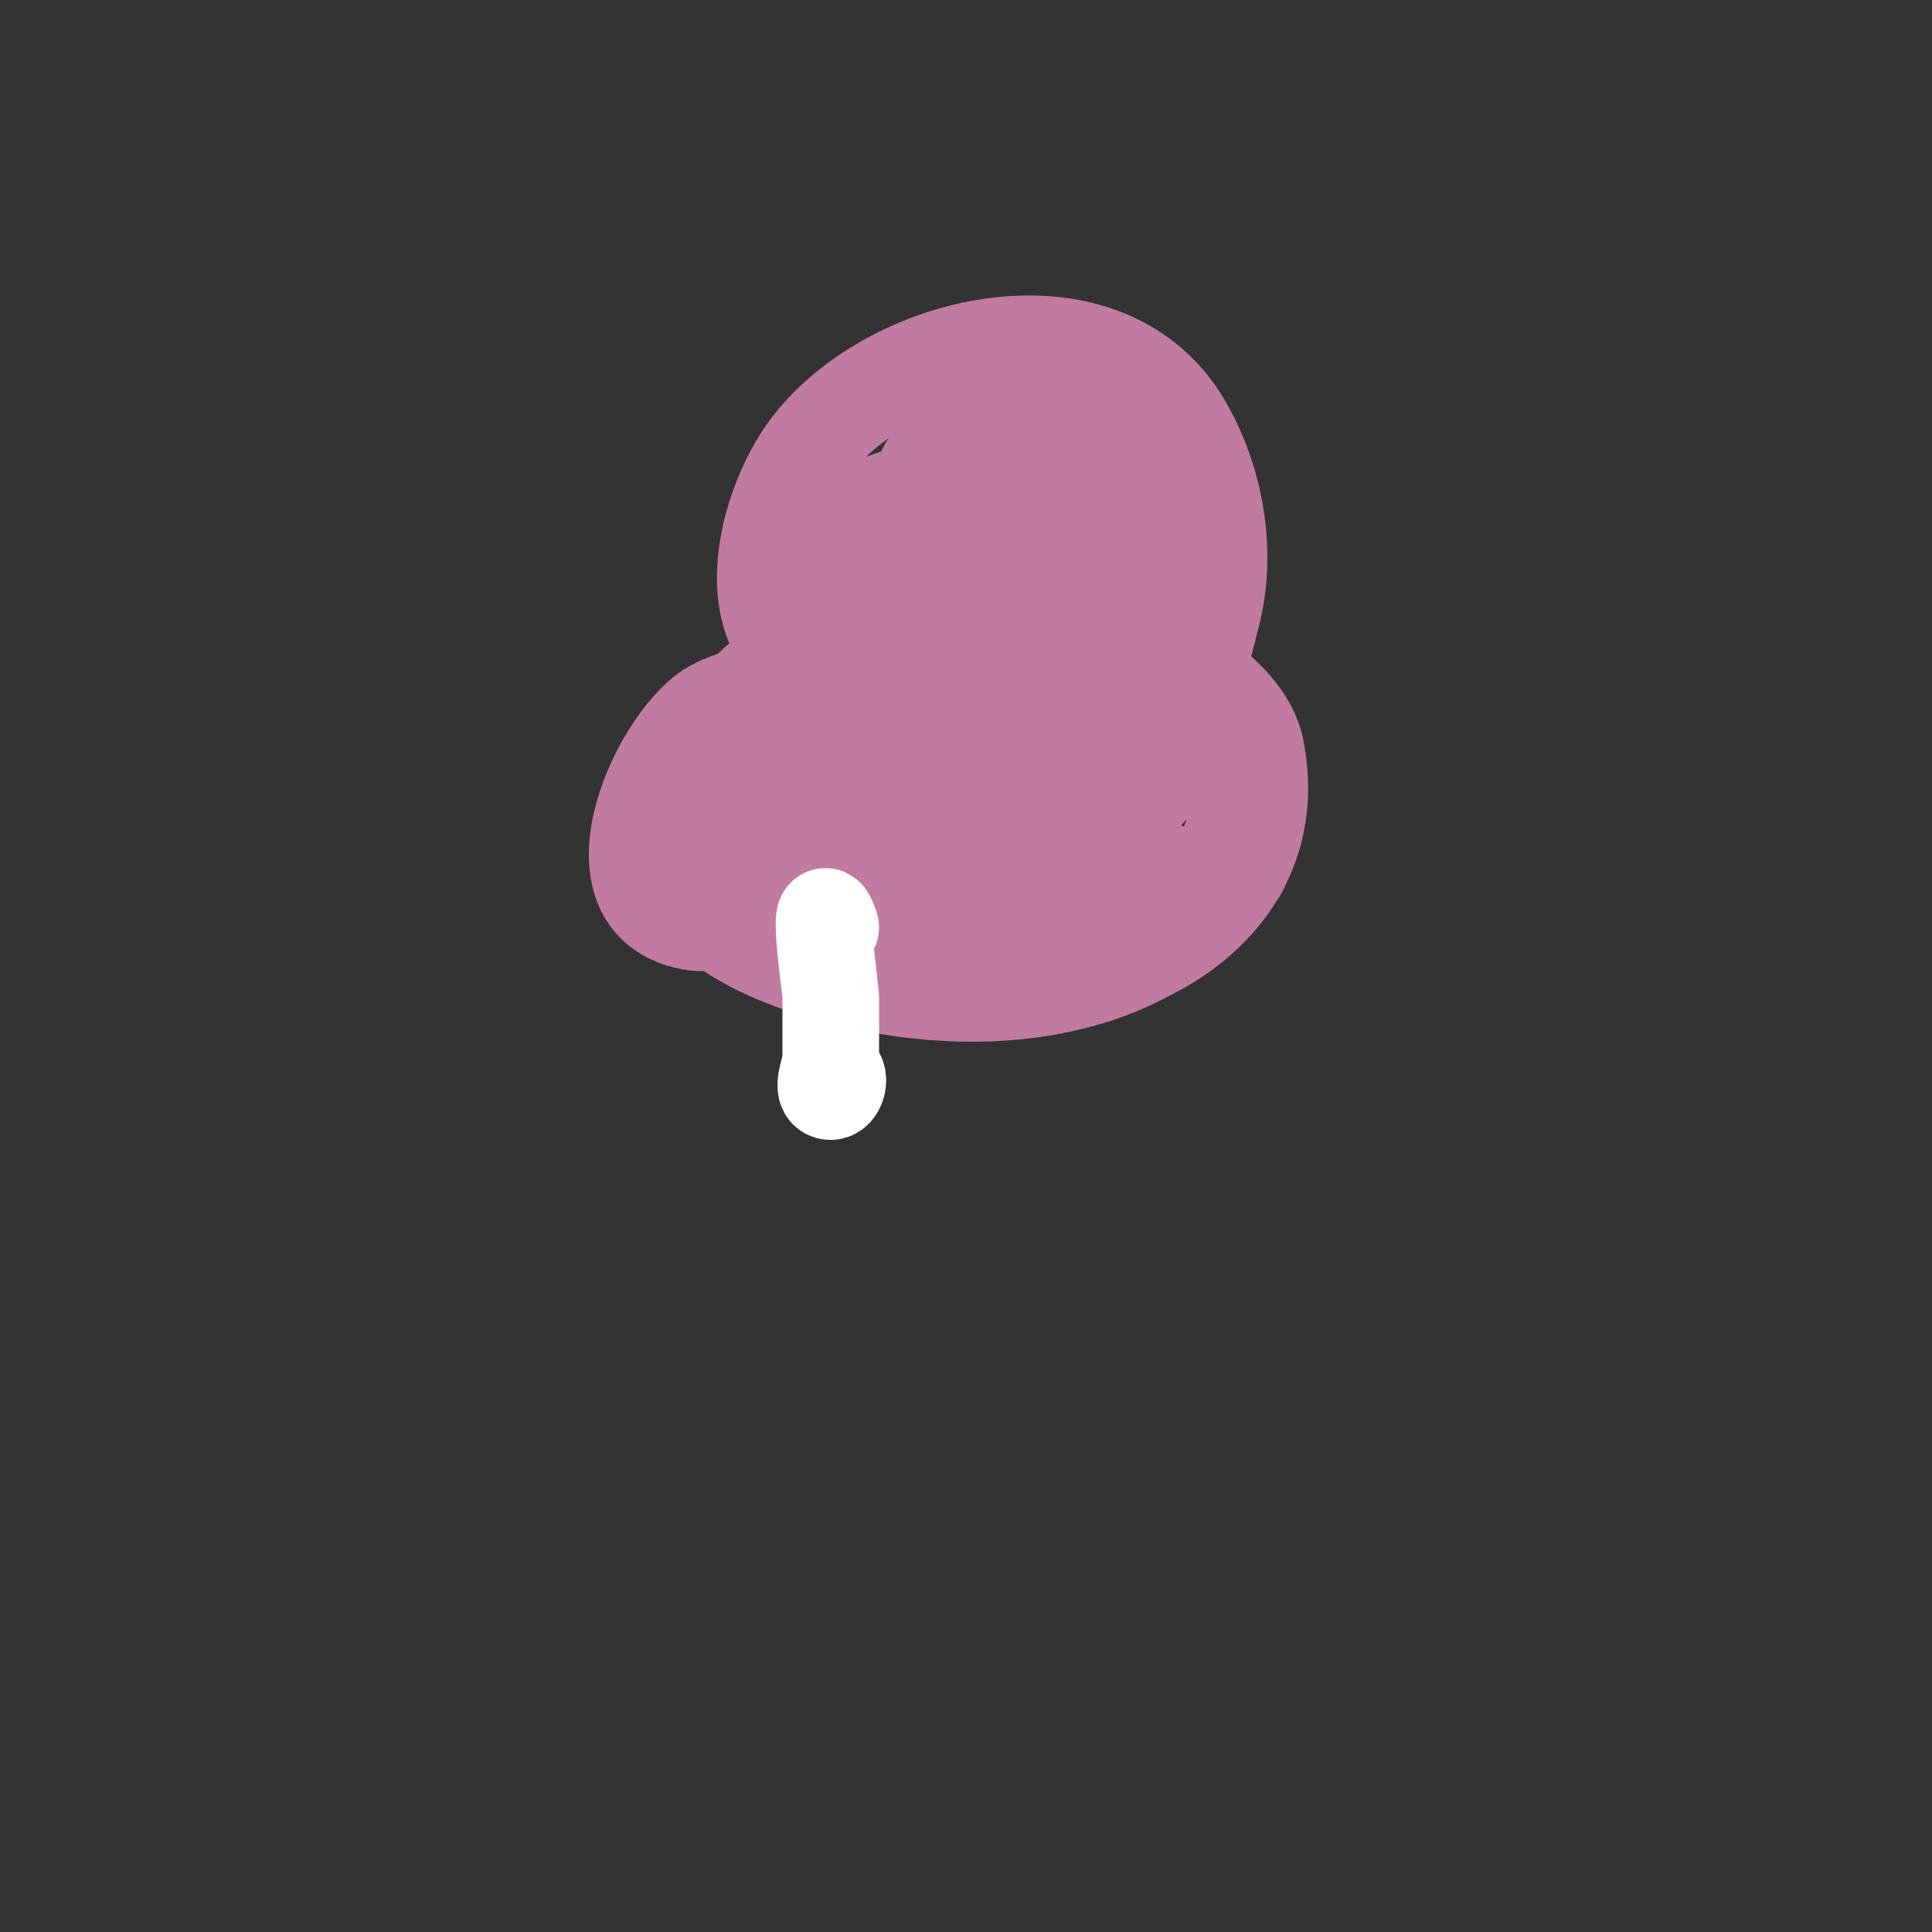 <svg viewBox='0 0 400 400' version='1.1' xmlns='http://www.w3.org/2000/svg' xmlns:xlink='http://www.w3.org/1999/xlink'><rect x="0" y="0" width="400" height="400" fill="#333333" stroke="none"/><g fill='none' stroke='#c27ba0' stroke-width='6' stroke-linecap='round' stroke-linejoin='round'><path d='M146,152c4,-6 7.268,-12.558 12,-18c16.073,-18.484 54.063,-11.958 72,0c7.148,4.766 18,11.091 18,21c0,11.315 -10.494,20.039 -20,24c-22.301,9.292 -41.449,11.228 -62,-3c-9.053,-6.268 -17.23,-12.695 -16,-25c0.553,-5.526 8,-10.79 8,-15c0,-1.886 -3.504,2.181 -4,4c-1.595,5.85 -1,12.021 -1,18c0,0.667 0,-1.333 0,-2c0,-1.333 0.219,-2.685 0,-4c-0.442,-2.651 -1,-5.313 -1,-8c0,-0.667 0,1.333 0,2c0,1.667 0,3.333 0,5c0,2 0,4 0,6c0,1.333 0,2.667 0,4c0,0.667 0.211,2.632 0,2c-0.442,-1.325 -2.931,-14.069 -4,-13c-2.176,2.176 0.936,24.872 3,29c5.107,10.213 19.145,11.963 29,13c19.247,2.026 59.158,2.106 68,-20c3.187,-7.968 -0.791,-17.923 -6,-24c-14.377,-16.773 -32.546,-21.041 -55,-19c-9.964,0.906 -19.71,0.478 -25,10c-1.217,2.191 -5.263,23.368 -6,23c-1.092,-0.546 -3.275,-20.696 -4,-12c-0.044,0.525 -1.565,20.188 2,19c3.194,-1.065 -0.819,-18.83 -1,-21c-0.083,-0.997 -0.371,-3.928 0,-3c2.349,5.872 2.117,10.82 3,17c0.573,4.014 0.886,8.101 2,12c0.259,0.907 1.831,2.928 2,2c0.853,-4.693 -0.863,-26.992 -1,-30c-0.092,-2.026 -0.043,-7.739 1,-6c5.079,8.465 4.521,19.24 6,29c0.502,3.312 0.233,6.739 1,10c0.581,2.471 1.741,9.204 3,7c4.752,-8.316 -2.25,-30.75 -3,-39c-0.181,-1.992 -1.414,-4.586 0,-6c1.054,-1.054 1.562,2.575 2,4c0.904,2.937 1.283,6.012 2,9c1.283,5.346 2.262,10.785 4,16c0.943,2.828 2.552,5.394 4,8c0.229,0.412 0.851,1.447 1,1c4.103,-12.31 -0.043,-27.13 -4,-39c-0.316,-0.949 -0.059,2.002 0,3c0.275,4.67 0.595,9.339 1,14c0.519,5.972 0.915,12.601 4,18c0.37,0.647 0.943,-1.257 1,-2c0.281,-3.656 0.42,-7.357 0,-11c-0.584,-5.065 -1.932,-10.014 -3,-15c-0.932,-4.348 -2.683,-8.564 -3,-13c-0.053,-0.743 1.706,-1.685 2,-1c3.874,9.038 4.277,18.526 6,28c1.216,6.689 1.939,13.521 4,20c0.364,1.145 2.527,3.105 3,2c4.086,-9.535 -6,-35.678 -6,-48c0,-6.325 4.612,11.83 6,18c1.636,7.272 2.438,14.712 4,22c0.442,2.061 -0.067,5.587 2,6c1.906,0.381 3,-3.056 3,-5c0,-5.955 -4.843,-20.636 -6,-27c-0.599,-3.296 -1.474,-6.684 -1,-10c0.236,-1.65 2.283,-5.505 3,-4c4.588,9.635 5.192,20.704 8,31c1.452,5.323 2.065,17.468 7,15'/></g>
<g fill='none' stroke='#c27ba0' stroke-width='20' stroke-linecap='round' stroke-linejoin='round'><path d='M205,160c-4.912,2.456 -28.982,2.14 -30,-6c-1.2,-9.596 17.636,-9.808 22,-9c5.808,1.076 11.788,2.22 17,5c7.124,3.799 15.384,9.003 14,18c-2.728,17.733 -27.02,15.941 -38,11c-7.927,-3.567 -15.11,-8.7 -22,-14c-1.905,-1.466 -4.395,-3.629 -4,-6c3.1,-18.6 31.838,-21.598 45,-21c6.003,0.273 11.5,3.58 17,6c6.044,2.659 10.078,5.085 11,12c1.561,11.708 -12.633,17.662 -22,19c-14.885,2.126 -44.43,-3.496 -50,-21c-2.242,-7.046 8.047,-14.126 13,-15c8.289,-1.463 48.042,-1.833 52,14c8.317,33.267 -44.637,30.611 -62,20c-2.028,-1.239 -12.532,-9.252 -10,-14c7.063,-13.243 31.83,-9.581 42,-3c5.019,3.248 12.234,7.672 7,15c-7.251,10.152 -24.999,11.5 -36,11c-4.709,-0.214 -9.958,0.425 -14,-2c-2.232,-1.339 -7.164,-2.671 -6,-5c4.405,-8.81 25.11,-9.435 33,-8c5.133,0.933 13.353,1.823 14,7c1.464,11.708 -32.123,8.697 -37,8c-3.131,-0.447 -8,0 -9,-3c-0.85,-2.55 4.381,-3.396 7,-4c6.943,-1.602 13.901,-3.383 21,-4c11.125,-0.967 50.616,-0.384 60,9c0.707,0.707 -2.051,0.316 -3,0c-2.842,-0.947 -4.246,-1.36 -5,-4c-2.234,-7.82 0.426,-15.462 -3,-23c-9.334,-20.535 -29.252,-25.187 -50,-20c-12.808,3.202 -39.555,20.889 -31,38c4.023,8.046 10.614,12.713 19,15c1.458,0.398 16.82,3.639 16,2c-1.177,-2.354 -12.53,-2.706 -14,-3c-10.408,-2.082 -23.889,-6.671 -23,-20c2.662,-39.928 52.587,-37.552 81,-34c11,1.375 30.597,11.984 33,24c7.266,36.33 -34.413,54.397 -64,47c-11.89,-2.972 -25.789,-5.931 -36,-13c-2.757,-1.909 -8.904,-9.166 -11,-11c-2.23,-1.951 -9.589,-3.561 -8,2c3.335,11.673 18.388,17.816 29,21c28.958,8.687 66.729,6.98 86,-20c3.708,-5.191 1,-12.345 1,-18'/><path d='M164,135c-10.094,-10.094 -4.633,-29.683 2,-40c15.341,-23.863 62.261,-35.695 79,-7c6.665,11.426 9.241,26.034 6,39c-1.367,5.468 -2.902,11.754 -5,17c-0.175,0.438 -1,1 -1,1c0,0 2.588,-3.802 3,-6c1.483,-7.912 1.175,-19.164 0,-27c-4.361,-29.071 -27.866,-35.086 -50,-21c-23.347,14.857 14.038,37.321 30,32c1.581,-0.527 -2.453,-2.381 -4,-3c-5.289,-2.115 -10.512,-4.476 -16,-6c-3.16,-0.878 -27.649,-8.918 -33,0c-0.485,0.808 1.085,1.771 2,2c5.901,1.475 11.954,2.328 18,3c9.494,1.055 18.615,-2 28,-2c0.667,0 -1.338,-0.083 -2,0c-2.012,0.251 -3.978,0.85 -6,1c-0.489,0.036 -26.64,1.596 -32,1c-1.934,-0.215 -15.322,-3.238 -11,-9c5.087,-6.783 41.092,-15.716 50,-11c8.376,4.435 9.185,8.376 11,17c0.622,2.954 0.768,5.99 1,9c0.102,1.329 0,2.667 0,4c0,0.667 0,2.667 0,2c0,-10.661 -8.297,-17.741 -12,-27c-0.998,-2.495 -3.359,-9.287 -1,-8c5.396,2.943 8.312,9.083 12,14c2.332,3.11 4.157,6.577 6,10c0.652,1.21 1.972,4.972 1,4c-4.046,-4.046 -7.217,-7.412 -12,-11c-3.415,-2.561 -6.37,-5.753 -10,-8c-3.425,-2.12 -7.202,-3.66 -11,-5c-21.95,-7.747 -25.808,19.498 -27,35c-0.333,4.333 3.236,9.273 1,13c-2.656,4.426 -13.861,-2.372 -17,-3c-3.857,-0.771 -18.643,6.072 -21,10c-4.638,7.731 -2.942,18.116 1,26c1.585,3.169 7,4.457 7,8c0,2.177 -5.874,2.161 -7,2c-22.766,-3.252 -8.437,-36.375 3,-44c2.804,-1.869 18,-7.573 18,-1'/></g>
<g fill='none' stroke='#ffffff' stroke-width='20' stroke-linecap='round' stroke-linejoin='round'><path d='M172,192c-3.151,-9.453 0,13.685 0,14c0,4.333 0,8.667 0,13c0,2.333 -2.333,7 0,7c1.498,0 2.376,-4 0,-4'/></g>
</svg>